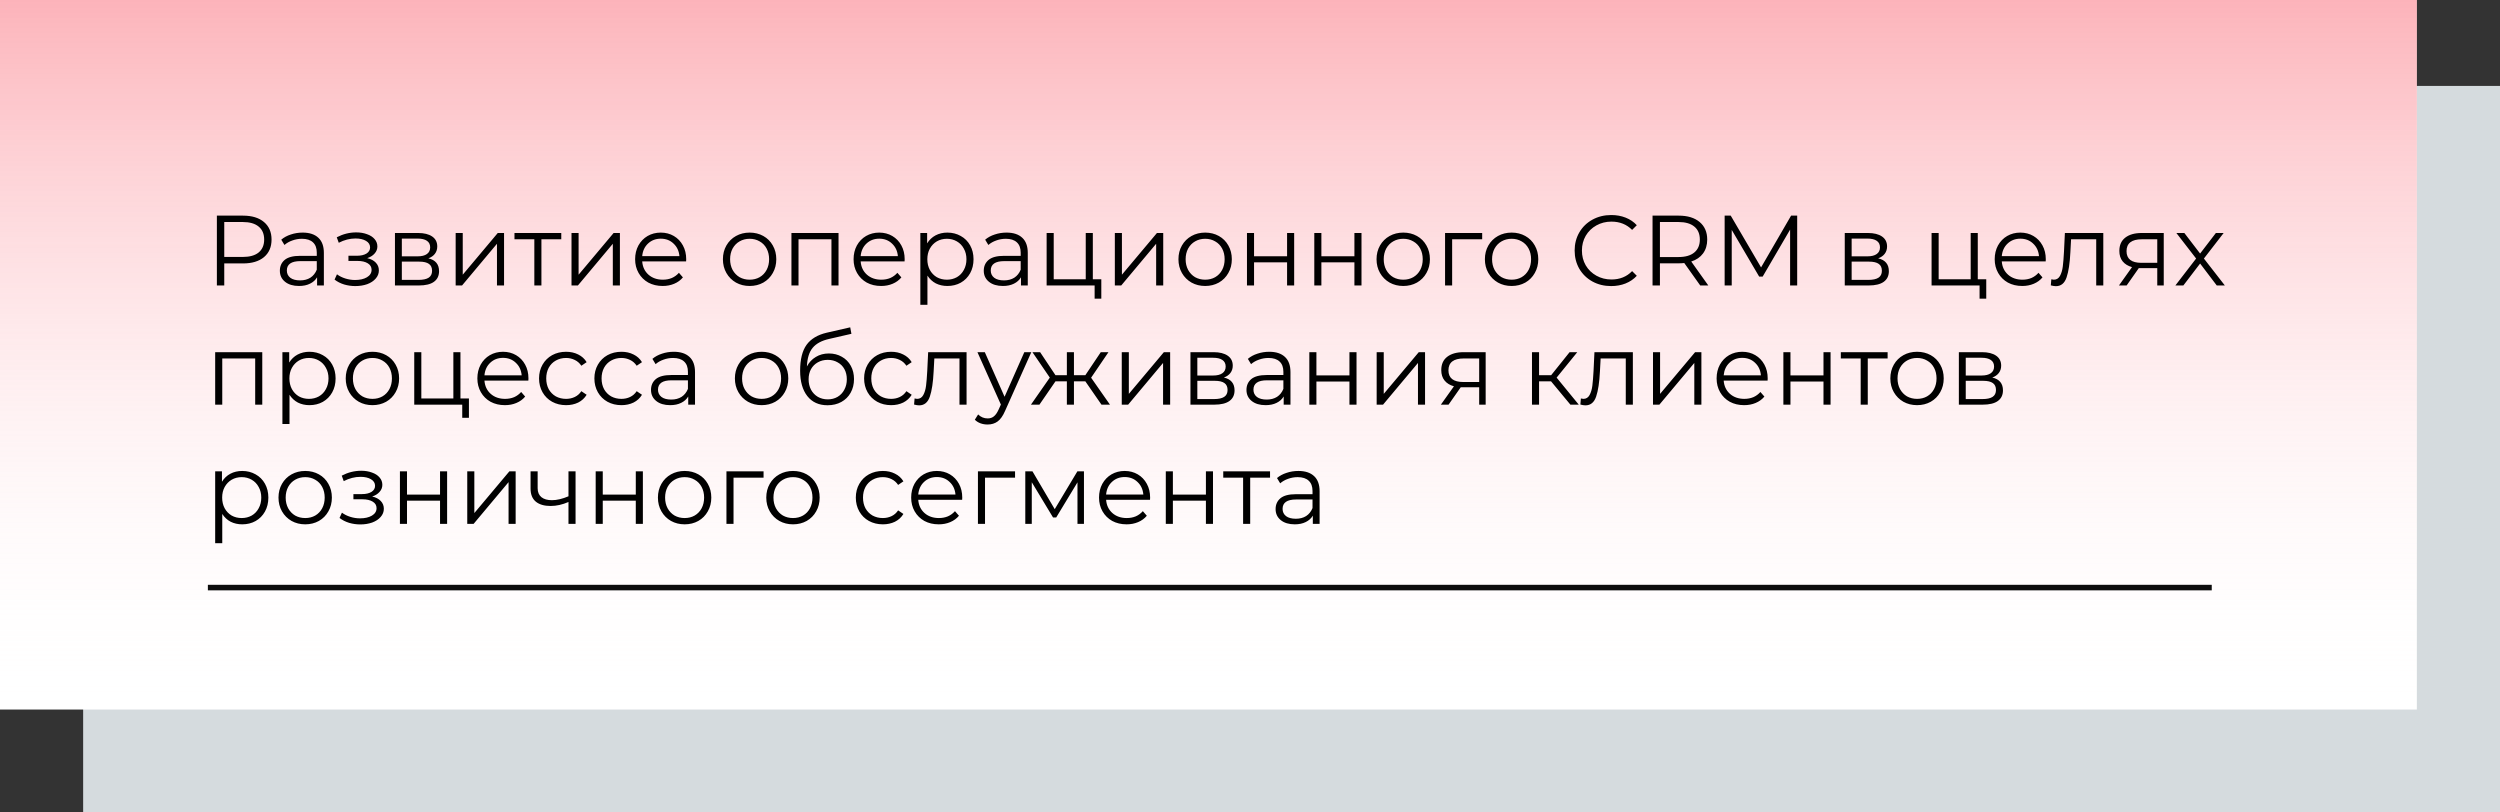 <?xml version="1.0" encoding="UTF-8"?> <svg xmlns="http://www.w3.org/2000/svg" width="902" height="293" viewBox="0 0 902 293" fill="none"><rect x="0" y="0" width="902" height="293" fill="#333333" stroke="none"/> <rect x="30" y="31" width="872" height="262" fill="#D5DBDE"></rect> <rect width="872" height="256" fill="white"></rect> <rect width="872" height="256" fill="url(#paint0_linear)"></rect> <path d="M87.68 77.8C90.896 77.8 93.416 78.568 95.24 80.104C97.064 81.64 97.976 83.752 97.976 86.44C97.976 89.128 97.064 91.24 95.24 92.776C93.416 94.288 90.896 95.044 87.68 95.044H80.912V103H78.248V77.8H87.68ZM87.608 92.704C90.104 92.704 92.012 92.164 93.332 91.084C94.652 89.98 95.312 88.432 95.312 86.44C95.312 84.4 94.652 82.84 93.332 81.76C92.012 80.656 90.104 80.104 87.608 80.104H80.912V92.704H87.608ZM109.183 83.92C111.655 83.92 113.551 84.544 114.871 85.792C116.191 87.016 116.851 88.84 116.851 91.264V103H114.403V100.048C113.827 101.032 112.975 101.8 111.847 102.352C110.743 102.904 109.423 103.18 107.887 103.18C105.775 103.18 104.095 102.676 102.847 101.668C101.599 100.66 100.975 99.328 100.975 97.672C100.975 96.064 101.551 94.768 102.703 93.784C103.879 92.8 105.739 92.308 108.283 92.308H114.295V91.156C114.295 89.524 113.839 88.288 112.927 87.448C112.015 86.584 110.683 86.152 108.931 86.152C107.731 86.152 106.579 86.356 105.475 86.764C104.371 87.148 103.423 87.688 102.631 88.384L101.479 86.476C102.439 85.66 103.591 85.036 104.935 84.604C106.279 84.148 107.695 83.92 109.183 83.92ZM108.283 101.164C109.723 101.164 110.959 100.84 111.991 100.192C113.023 99.52 113.791 98.56 114.295 97.312V94.216H108.355C105.115 94.216 103.495 95.344 103.495 97.6C103.495 98.704 103.915 99.58 104.755 100.228C105.595 100.852 106.771 101.164 108.283 101.164ZM132.485 93.136C133.829 93.448 134.861 93.988 135.581 94.756C136.325 95.524 136.697 96.46 136.697 97.564C136.697 98.668 136.313 99.652 135.545 100.516C134.801 101.38 133.781 102.052 132.485 102.532C131.189 102.988 129.761 103.216 128.201 103.216C126.833 103.216 125.489 103.024 124.169 102.64C122.849 102.232 121.697 101.644 120.713 100.876L121.577 98.968C122.441 99.616 123.449 100.12 124.601 100.48C125.753 100.84 126.917 101.02 128.093 101.02C129.845 101.02 131.273 100.696 132.377 100.048C133.505 99.376 134.069 98.476 134.069 97.348C134.069 96.34 133.613 95.56 132.701 95.008C131.789 94.432 130.541 94.144 128.957 94.144H125.717V92.272H128.813C130.229 92.272 131.369 92.008 132.233 91.48C133.097 90.928 133.529 90.196 133.529 89.284C133.529 88.276 133.037 87.484 132.053 86.908C131.093 86.332 129.833 86.044 128.273 86.044C126.233 86.044 124.217 86.56 122.225 87.592L121.505 85.612C123.761 84.436 126.101 83.848 128.525 83.848C129.965 83.848 131.261 84.064 132.413 84.496C133.589 84.904 134.501 85.492 135.149 86.26C135.821 87.028 136.157 87.916 136.157 88.924C136.157 89.884 135.821 90.736 135.149 91.48C134.501 92.224 133.613 92.776 132.485 93.136ZM154.559 93.208C157.127 93.808 158.411 95.356 158.411 97.852C158.411 99.508 157.799 100.78 156.575 101.668C155.351 102.556 153.527 103 151.103 103H142.499V84.064H150.851C153.011 84.064 154.703 84.484 155.927 85.324C157.151 86.164 157.763 87.364 157.763 88.924C157.763 89.956 157.475 90.844 156.899 91.588C156.347 92.308 155.567 92.848 154.559 93.208ZM144.983 92.488H150.671C152.135 92.488 153.251 92.212 154.019 91.66C154.811 91.108 155.207 90.304 155.207 89.248C155.207 88.192 154.811 87.4 154.019 86.872C153.251 86.344 152.135 86.08 150.671 86.08H144.983V92.488ZM150.995 100.984C152.627 100.984 153.851 100.72 154.667 100.192C155.483 99.664 155.891 98.836 155.891 97.708C155.891 96.58 155.519 95.752 154.775 95.224C154.031 94.672 152.855 94.396 151.247 94.396H144.983V100.984H150.995ZM164.402 84.064H166.958V99.112L179.594 84.064H181.862V103H179.306V87.952L166.706 103H164.402V84.064ZM202.507 86.332H195.343V103H192.787V86.332H185.623V84.064H202.507V86.332ZM206.202 84.064H208.758V99.112L221.394 84.064H223.662V103H221.106V87.952L208.506 103H206.202V84.064ZM247.548 94.324H231.708C231.852 96.292 232.608 97.888 233.976 99.112C235.344 100.312 237.072 100.912 239.16 100.912C240.336 100.912 241.416 100.708 242.4 100.3C243.384 99.868 244.236 99.244 244.956 98.428L246.396 100.084C245.556 101.092 244.5 101.86 243.228 102.388C241.98 102.916 240.6 103.18 239.088 103.18C237.144 103.18 235.416 102.772 233.904 101.956C232.416 101.116 231.252 99.964 230.412 98.5C229.572 97.036 229.152 95.38 229.152 93.532C229.152 91.684 229.548 90.028 230.34 88.564C231.156 87.1 232.26 85.96 233.652 85.144C235.068 84.328 236.652 83.92 238.404 83.92C240.156 83.92 241.728 84.328 243.12 85.144C244.512 85.96 245.604 87.1 246.396 88.564C247.188 90.004 247.584 91.66 247.584 93.532L247.548 94.324ZM238.404 86.116C236.58 86.116 235.044 86.704 233.796 87.88C232.572 89.032 231.876 90.544 231.708 92.416H245.136C244.968 90.544 244.26 89.032 243.012 87.88C241.788 86.704 240.252 86.116 238.404 86.116ZM270.475 103.18C268.651 103.18 267.007 102.772 265.543 101.956C264.079 101.116 262.927 99.964 262.087 98.5C261.247 97.036 260.827 95.38 260.827 93.532C260.827 91.684 261.247 90.028 262.087 88.564C262.927 87.1 264.079 85.96 265.543 85.144C267.007 84.328 268.651 83.92 270.475 83.92C272.299 83.92 273.943 84.328 275.407 85.144C276.871 85.96 278.011 87.1 278.827 88.564C279.667 90.028 280.087 91.684 280.087 93.532C280.087 95.38 279.667 97.036 278.827 98.5C278.011 99.964 276.871 101.116 275.407 101.956C273.943 102.772 272.299 103.18 270.475 103.18ZM270.475 100.912C271.819 100.912 273.019 100.612 274.075 100.012C275.155 99.388 275.995 98.512 276.595 97.384C277.195 96.256 277.495 94.972 277.495 93.532C277.495 92.092 277.195 90.808 276.595 89.68C275.995 88.552 275.155 87.688 274.075 87.088C273.019 86.464 271.819 86.152 270.475 86.152C269.131 86.152 267.919 86.464 266.839 87.088C265.783 87.688 264.943 88.552 264.319 89.68C263.719 90.808 263.419 92.092 263.419 93.532C263.419 94.972 263.719 96.256 264.319 97.384C264.943 98.512 265.783 99.388 266.839 100.012C267.919 100.612 269.131 100.912 270.475 100.912ZM302.542 84.064V103H299.986V86.332H288.106V103H285.55V84.064H302.542ZM326.368 94.324H310.528C310.672 96.292 311.428 97.888 312.796 99.112C314.164 100.312 315.892 100.912 317.98 100.912C319.156 100.912 320.236 100.708 321.22 100.3C322.204 99.868 323.056 99.244 323.776 98.428L325.216 100.084C324.376 101.092 323.32 101.86 322.048 102.388C320.8 102.916 319.42 103.18 317.908 103.18C315.964 103.18 314.236 102.772 312.724 101.956C311.236 101.116 310.072 99.964 309.232 98.5C308.392 97.036 307.972 95.38 307.972 93.532C307.972 91.684 308.368 90.028 309.16 88.564C309.976 87.1 311.08 85.96 312.472 85.144C313.888 84.328 315.472 83.92 317.224 83.92C318.976 83.92 320.548 84.328 321.94 85.144C323.332 85.96 324.424 87.1 325.216 88.564C326.008 90.004 326.404 91.66 326.404 93.532L326.368 94.324ZM317.224 86.116C315.4 86.116 313.864 86.704 312.616 87.88C311.392 89.032 310.696 90.544 310.528 92.416H323.956C323.788 90.544 323.08 89.032 321.832 87.88C320.608 86.704 319.072 86.116 317.224 86.116ZM341.818 83.92C343.594 83.92 345.202 84.328 346.642 85.144C348.082 85.936 349.21 87.064 350.026 88.528C350.842 89.992 351.25 91.66 351.25 93.532C351.25 95.428 350.842 97.108 350.026 98.572C349.21 100.036 348.082 101.176 346.642 101.992C345.226 102.784 343.618 103.18 341.818 103.18C340.282 103.18 338.89 102.868 337.642 102.244C336.418 101.596 335.41 100.66 334.618 99.436V109.984H332.062V84.064H334.51V87.808C335.278 86.56 336.286 85.6 337.534 84.928C338.806 84.256 340.234 83.92 341.818 83.92ZM341.638 100.912C342.958 100.912 344.158 100.612 345.238 100.012C346.318 99.388 347.158 98.512 347.758 97.384C348.382 96.256 348.694 94.972 348.694 93.532C348.694 92.092 348.382 90.82 347.758 89.716C347.158 88.588 346.318 87.712 345.238 87.088C344.158 86.464 342.958 86.152 341.638 86.152C340.294 86.152 339.082 86.464 338.002 87.088C336.946 87.712 336.106 88.588 335.482 89.716C334.882 90.82 334.582 92.092 334.582 93.532C334.582 94.972 334.882 96.256 335.482 97.384C336.106 98.512 336.946 99.388 338.002 100.012C339.082 100.612 340.294 100.912 341.638 100.912ZM363.152 83.92C365.624 83.92 367.52 84.544 368.84 85.792C370.16 87.016 370.82 88.84 370.82 91.264V103H368.372V100.048C367.796 101.032 366.944 101.8 365.816 102.352C364.712 102.904 363.392 103.18 361.856 103.18C359.744 103.18 358.064 102.676 356.816 101.668C355.568 100.66 354.944 99.328 354.944 97.672C354.944 96.064 355.52 94.768 356.672 93.784C357.848 92.8 359.708 92.308 362.252 92.308H368.264V91.156C368.264 89.524 367.808 88.288 366.896 87.448C365.984 86.584 364.652 86.152 362.9 86.152C361.7 86.152 360.548 86.356 359.444 86.764C358.34 87.148 357.392 87.688 356.6 88.384L355.448 86.476C356.408 85.66 357.56 85.036 358.904 84.604C360.248 84.148 361.664 83.92 363.152 83.92ZM362.252 101.164C363.692 101.164 364.928 100.84 365.96 100.192C366.992 99.52 367.76 98.56 368.264 97.312V94.216H362.324C359.084 94.216 357.464 95.344 357.464 97.6C357.464 98.704 357.884 99.58 358.724 100.228C359.564 100.852 360.74 101.164 362.252 101.164ZM397.352 100.768V107.752H394.94V103H377.624V84.064H380.18V100.768H391.736V84.064H394.292V100.768H397.352ZM402.234 84.064H404.79V99.112L417.426 84.064H419.694V103H417.138V87.952L404.538 103H402.234V84.064ZM434.831 103.18C433.007 103.18 431.363 102.772 429.899 101.956C428.435 101.116 427.283 99.964 426.443 98.5C425.603 97.036 425.183 95.38 425.183 93.532C425.183 91.684 425.603 90.028 426.443 88.564C427.283 87.1 428.435 85.96 429.899 85.144C431.363 84.328 433.007 83.92 434.831 83.92C436.655 83.92 438.299 84.328 439.763 85.144C441.227 85.96 442.367 87.1 443.183 88.564C444.023 90.028 444.443 91.684 444.443 93.532C444.443 95.38 444.023 97.036 443.183 98.5C442.367 99.964 441.227 101.116 439.763 101.956C438.299 102.772 436.655 103.18 434.831 103.18ZM434.831 100.912C436.175 100.912 437.375 100.612 438.431 100.012C439.511 99.388 440.351 98.512 440.951 97.384C441.551 96.256 441.851 94.972 441.851 93.532C441.851 92.092 441.551 90.808 440.951 89.68C440.351 88.552 439.511 87.688 438.431 87.088C437.375 86.464 436.175 86.152 434.831 86.152C433.487 86.152 432.275 86.464 431.195 87.088C430.139 87.688 429.299 88.552 428.675 89.68C428.075 90.808 427.775 92.092 427.775 93.532C427.775 94.972 428.075 96.256 428.675 97.384C429.299 98.512 430.139 99.388 431.195 100.012C432.275 100.612 433.487 100.912 434.831 100.912ZM449.906 84.064H452.462V92.452H464.378V84.064H466.934V103H464.378V94.648H452.462V103H449.906V84.064ZM474.199 84.064H476.755V92.452H488.671V84.064H491.227V103H488.671V94.648H476.755V103H474.199V84.064ZM506.303 103.18C504.479 103.18 502.835 102.772 501.371 101.956C499.907 101.116 498.755 99.964 497.915 98.5C497.075 97.036 496.655 95.38 496.655 93.532C496.655 91.684 497.075 90.028 497.915 88.564C498.755 87.1 499.907 85.96 501.371 85.144C502.835 84.328 504.479 83.92 506.303 83.92C508.127 83.92 509.771 84.328 511.235 85.144C512.699 85.96 513.839 87.1 514.655 88.564C515.495 90.028 515.915 91.684 515.915 93.532C515.915 95.38 515.495 97.036 514.655 98.5C513.839 99.964 512.699 101.116 511.235 101.956C509.771 102.772 508.127 103.18 506.303 103.18ZM506.303 100.912C507.647 100.912 508.847 100.612 509.903 100.012C510.983 99.388 511.823 98.512 512.423 97.384C513.023 96.256 513.323 94.972 513.323 93.532C513.323 92.092 513.023 90.808 512.423 89.68C511.823 88.552 510.983 87.688 509.903 87.088C508.847 86.464 507.647 86.152 506.303 86.152C504.959 86.152 503.747 86.464 502.667 87.088C501.611 87.688 500.771 88.552 500.147 89.68C499.547 90.808 499.247 92.092 499.247 93.532C499.247 94.972 499.547 96.256 500.147 97.384C500.771 98.512 501.611 99.388 502.667 100.012C503.747 100.612 504.959 100.912 506.303 100.912ZM534.77 86.332H523.934V103H521.378V84.064H534.77V86.332ZM545.397 103.18C543.573 103.18 541.929 102.772 540.465 101.956C539.001 101.116 537.849 99.964 537.009 98.5C536.169 97.036 535.749 95.38 535.749 93.532C535.749 91.684 536.169 90.028 537.009 88.564C537.849 87.1 539.001 85.96 540.465 85.144C541.929 84.328 543.573 83.92 545.397 83.92C547.221 83.92 548.865 84.328 550.329 85.144C551.793 85.96 552.933 87.1 553.749 88.564C554.589 90.028 555.009 91.684 555.009 93.532C555.009 95.38 554.589 97.036 553.749 98.5C552.933 99.964 551.793 101.116 550.329 101.956C548.865 102.772 547.221 103.18 545.397 103.18ZM545.397 100.912C546.741 100.912 547.941 100.612 548.997 100.012C550.077 99.388 550.917 98.512 551.517 97.384C552.117 96.256 552.417 94.972 552.417 93.532C552.417 92.092 552.117 90.808 551.517 89.68C550.917 88.552 550.077 87.688 548.997 87.088C547.941 86.464 546.741 86.152 545.397 86.152C544.053 86.152 542.841 86.464 541.761 87.088C540.705 87.688 539.865 88.552 539.241 89.68C538.641 90.808 538.341 92.092 538.341 93.532C538.341 94.972 538.641 96.256 539.241 97.384C539.865 98.512 540.705 99.388 541.761 100.012C542.841 100.612 544.053 100.912 545.397 100.912ZM581.306 103.216C578.81 103.216 576.554 102.664 574.538 101.56C572.546 100.456 570.974 98.932 569.822 96.988C568.694 95.02 568.13 92.824 568.13 90.4C568.13 87.976 568.694 85.792 569.822 83.848C570.974 81.88 572.558 80.344 574.574 79.24C576.59 78.136 578.846 77.584 581.342 77.584C583.214 77.584 584.942 77.896 586.526 78.52C588.11 79.144 589.454 80.056 590.558 81.256L588.866 82.948C586.898 80.956 584.414 79.96 581.414 79.96C579.422 79.96 577.61 80.416 575.978 81.328C574.346 82.24 573.062 83.488 572.126 85.072C571.214 86.656 570.758 88.432 570.758 90.4C570.758 92.368 571.214 94.144 572.126 95.728C573.062 97.312 574.346 98.56 575.978 99.472C577.61 100.384 579.422 100.84 581.414 100.84C584.438 100.84 586.922 99.832 588.866 97.816L590.558 99.508C589.454 100.708 588.098 101.632 586.49 102.28C584.906 102.904 583.178 103.216 581.306 103.216ZM613.445 103L607.685 94.9C607.037 94.972 606.365 95.008 605.669 95.008H598.901V103H596.237V77.8H605.669C608.885 77.8 611.405 78.568 613.229 80.104C615.053 81.64 615.965 83.752 615.965 86.44C615.965 88.408 615.461 90.076 614.453 91.444C613.469 92.788 612.053 93.76 610.205 94.36L616.361 103H613.445ZM605.597 92.74C608.093 92.74 610.001 92.188 611.321 91.084C612.641 89.98 613.301 88.432 613.301 86.44C613.301 84.4 612.641 82.84 611.321 81.76C610.001 80.656 608.093 80.104 605.597 80.104H598.901V92.74H605.597ZM648.424 77.8V103H645.868V82.84L635.968 99.796H634.708L624.808 82.948V103H622.252V77.8H624.448L635.392 96.484L646.228 77.8H648.424ZM677.649 93.208C680.217 93.808 681.501 95.356 681.501 97.852C681.501 99.508 680.889 100.78 679.665 101.668C678.441 102.556 676.617 103 674.193 103H665.589V84.064H673.941C676.101 84.064 677.793 84.484 679.017 85.324C680.241 86.164 680.853 87.364 680.853 88.924C680.853 89.956 680.565 90.844 679.989 91.588C679.437 92.308 678.657 92.848 677.649 93.208ZM668.073 92.488H673.761C675.225 92.488 676.341 92.212 677.109 91.66C677.901 91.108 678.297 90.304 678.297 89.248C678.297 88.192 677.901 87.4 677.109 86.872C676.341 86.344 675.225 86.08 673.761 86.08H668.073V92.488ZM674.085 100.984C675.717 100.984 676.941 100.72 677.757 100.192C678.573 99.664 678.981 98.836 678.981 97.708C678.981 96.58 678.609 95.752 677.865 95.224C677.121 94.672 675.945 94.396 674.337 94.396H668.073V100.984H674.085ZM716.641 100.768V107.752H714.229V103H696.913V84.064H699.469V100.768H711.025V84.064H713.581V100.768H716.641ZM738.083 94.324H722.243C722.387 96.292 723.143 97.888 724.511 99.112C725.879 100.312 727.607 100.912 729.695 100.912C730.871 100.912 731.951 100.708 732.935 100.3C733.919 99.868 734.771 99.244 735.491 98.428L736.931 100.084C736.091 101.092 735.035 101.86 733.763 102.388C732.515 102.916 731.135 103.18 729.623 103.18C727.679 103.18 725.951 102.772 724.439 101.956C722.951 101.116 721.787 99.964 720.947 98.5C720.107 97.036 719.687 95.38 719.687 93.532C719.687 91.684 720.083 90.028 720.875 88.564C721.691 87.1 722.795 85.96 724.187 85.144C725.603 84.328 727.187 83.92 728.939 83.92C730.691 83.92 732.263 84.328 733.655 85.144C735.047 85.96 736.139 87.1 736.931 88.564C737.723 90.004 738.119 91.66 738.119 93.532L738.083 94.324ZM728.939 86.116C727.115 86.116 725.579 86.704 724.331 87.88C723.107 89.032 722.411 90.544 722.243 92.416H735.671C735.503 90.544 734.795 89.032 733.547 87.88C732.323 86.704 730.787 86.116 728.939 86.116ZM758.87 84.064V103H756.314V86.332H747.242L746.99 91.012C746.798 94.948 746.342 97.972 745.622 100.084C744.902 102.196 743.618 103.252 741.77 103.252C741.266 103.252 740.654 103.156 739.934 102.964L740.114 100.768C740.546 100.864 740.846 100.912 741.014 100.912C741.998 100.912 742.742 100.456 743.246 99.544C743.75 98.632 744.086 97.504 744.254 96.16C744.422 94.816 744.566 93.04 744.686 90.832L745.01 84.064H758.87ZM780.68 84.064V103H778.34V96.736H772.4H771.68L767.288 103H764.516L769.232 96.376C767.768 95.968 766.64 95.272 765.848 94.288C765.056 93.304 764.66 92.056 764.66 90.544C764.66 88.432 765.38 86.824 766.82 85.72C768.26 84.616 770.228 84.064 772.724 84.064H780.68ZM767.252 90.616C767.252 93.424 769.04 94.828 772.616 94.828H778.34V86.332H772.796C769.1 86.332 767.252 87.76 767.252 90.616ZM799.812 103L793.8 95.08L787.752 103H784.872L792.36 93.28L785.232 84.064H788.112L793.8 91.48L799.488 84.064H802.296L795.168 93.28L802.728 103H799.812ZM94.628 127.064V146H92.072V129.332H80.192V146H77.636V127.064H94.628ZM111.65 126.92C113.426 126.92 115.034 127.328 116.474 128.144C117.914 128.936 119.042 130.064 119.858 131.528C120.674 132.992 121.082 134.66 121.082 136.532C121.082 138.428 120.674 140.108 119.858 141.572C119.042 143.036 117.914 144.176 116.474 144.992C115.058 145.784 113.45 146.18 111.65 146.18C110.114 146.18 108.722 145.868 107.474 145.244C106.25 144.596 105.242 143.66 104.45 142.436V152.984H101.894V127.064H104.342V130.808C105.11 129.56 106.118 128.6 107.366 127.928C108.638 127.256 110.066 126.92 111.65 126.92ZM111.47 143.912C112.79 143.912 113.99 143.612 115.07 143.012C116.15 142.388 116.99 141.512 117.59 140.384C118.214 139.256 118.526 137.972 118.526 136.532C118.526 135.092 118.214 133.82 117.59 132.716C116.99 131.588 116.15 130.712 115.07 130.088C113.99 129.464 112.79 129.152 111.47 129.152C110.126 129.152 108.914 129.464 107.834 130.088C106.778 130.712 105.938 131.588 105.314 132.716C104.714 133.82 104.414 135.092 104.414 136.532C104.414 137.972 104.714 139.256 105.314 140.384C105.938 141.512 106.778 142.388 107.834 143.012C108.914 143.612 110.126 143.912 111.47 143.912ZM134.386 146.18C132.562 146.18 130.918 145.772 129.454 144.956C127.99 144.116 126.838 142.964 125.998 141.5C125.158 140.036 124.738 138.38 124.738 136.532C124.738 134.684 125.158 133.028 125.998 131.564C126.838 130.1 127.99 128.96 129.454 128.144C130.918 127.328 132.562 126.92 134.386 126.92C136.21 126.92 137.854 127.328 139.318 128.144C140.782 128.96 141.922 130.1 142.738 131.564C143.578 133.028 143.998 134.684 143.998 136.532C143.998 138.38 143.578 140.036 142.738 141.5C141.922 142.964 140.782 144.116 139.318 144.956C137.854 145.772 136.21 146.18 134.386 146.18ZM134.386 143.912C135.73 143.912 136.93 143.612 137.986 143.012C139.066 142.388 139.906 141.512 140.506 140.384C141.106 139.256 141.406 137.972 141.406 136.532C141.406 135.092 141.106 133.808 140.506 132.68C139.906 131.552 139.066 130.688 137.986 130.088C136.93 129.464 135.73 129.152 134.386 129.152C133.042 129.152 131.83 129.464 130.75 130.088C129.694 130.688 128.854 131.552 128.229 132.68C127.63 133.808 127.33 135.092 127.33 136.532C127.33 137.972 127.63 139.256 128.229 140.384C128.854 141.512 129.694 142.388 130.75 143.012C131.83 143.612 133.042 143.912 134.386 143.912ZM169.188 143.768V150.752H166.776V146H149.46V127.064H152.016V143.768H163.572V127.064H166.128V143.768H169.188ZM190.63 137.324H174.79C174.934 139.292 175.69 140.888 177.058 142.112C178.426 143.312 180.154 143.912 182.242 143.912C183.418 143.912 184.498 143.708 185.482 143.3C186.466 142.868 187.318 142.244 188.038 141.428L189.478 143.084C188.638 144.092 187.582 144.86 186.31 145.388C185.062 145.916 183.682 146.18 182.17 146.18C180.226 146.18 178.498 145.772 176.986 144.956C175.498 144.116 174.334 142.964 173.494 141.5C172.654 140.036 172.234 138.38 172.234 136.532C172.234 134.684 172.63 133.028 173.422 131.564C174.238 130.1 175.342 128.96 176.734 128.144C178.15 127.328 179.734 126.92 181.486 126.92C183.238 126.92 184.81 127.328 186.202 128.144C187.594 128.96 188.686 130.1 189.478 131.564C190.27 133.004 190.666 134.66 190.666 136.532L190.63 137.324ZM181.486 129.116C179.662 129.116 178.126 129.704 176.878 130.88C175.654 132.032 174.958 133.544 174.79 135.416H188.218C188.05 133.544 187.342 132.032 186.094 130.88C184.87 129.704 183.334 129.116 181.486 129.116ZM204.244 146.18C202.372 146.18 200.692 145.772 199.204 144.956C197.74 144.14 196.588 143 195.748 141.536C194.908 140.048 194.488 138.38 194.488 136.532C194.488 134.684 194.908 133.028 195.748 131.564C196.588 130.1 197.74 128.96 199.204 128.144C200.692 127.328 202.372 126.92 204.244 126.92C205.876 126.92 207.328 127.244 208.6 127.892C209.896 128.516 210.916 129.44 211.66 130.664L209.752 131.96C209.128 131.024 208.336 130.328 207.376 129.872C206.416 129.392 205.372 129.152 204.244 129.152C202.876 129.152 201.64 129.464 200.536 130.088C199.456 130.688 198.604 131.552 197.979 132.68C197.38 133.808 197.08 135.092 197.08 136.532C197.08 137.996 197.38 139.292 197.979 140.42C198.604 141.524 199.456 142.388 200.536 143.012C201.64 143.612 202.876 143.912 204.244 143.912C205.372 143.912 206.416 143.684 207.376 143.228C208.336 142.772 209.128 142.076 209.752 141.14L211.66 142.436C210.916 143.66 209.896 144.596 208.6 145.244C207.304 145.868 205.852 146.18 204.244 146.18ZM224.212 146.18C222.34 146.18 220.66 145.772 219.172 144.956C217.708 144.14 216.556 143 215.716 141.536C214.876 140.048 214.456 138.38 214.456 136.532C214.456 134.684 214.876 133.028 215.716 131.564C216.556 130.1 217.708 128.96 219.172 128.144C220.66 127.328 222.34 126.92 224.212 126.92C225.844 126.92 227.296 127.244 228.568 127.892C229.864 128.516 230.884 129.44 231.628 130.664L229.72 131.96C229.096 131.024 228.304 130.328 227.344 129.872C226.384 129.392 225.34 129.152 224.212 129.152C222.844 129.152 221.608 129.464 220.504 130.088C219.424 130.688 218.572 131.552 217.948 132.68C217.348 133.808 217.048 135.092 217.048 136.532C217.048 137.996 217.348 139.292 217.948 140.42C218.572 141.524 219.424 142.388 220.504 143.012C221.608 143.612 222.844 143.912 224.212 143.912C225.34 143.912 226.384 143.684 227.344 143.228C228.304 142.772 229.096 142.076 229.72 141.14L231.628 142.436C230.884 143.66 229.864 144.596 228.568 145.244C227.272 145.868 225.82 146.18 224.212 146.18ZM243.093 126.92C245.565 126.92 247.461 127.544 248.781 128.792C250.101 130.016 250.761 131.84 250.761 134.264V146H248.313V143.048C247.737 144.032 246.885 144.8 245.757 145.352C244.653 145.904 243.333 146.18 241.797 146.18C239.685 146.18 238.005 145.676 236.757 144.668C235.509 143.66 234.885 142.328 234.885 140.672C234.885 139.064 235.461 137.768 236.613 136.784C237.789 135.8 239.649 135.308 242.193 135.308H248.205V134.156C248.205 132.524 247.749 131.288 246.837 130.448C245.925 129.584 244.593 129.152 242.841 129.152C241.641 129.152 240.489 129.356 239.385 129.764C238.281 130.148 237.333 130.688 236.541 131.384L235.389 129.476C236.349 128.66 237.501 128.036 238.845 127.604C240.189 127.148 241.605 126.92 243.093 126.92ZM242.193 144.164C243.633 144.164 244.869 143.84 245.901 143.192C246.933 142.52 247.701 141.56 248.205 140.312V137.216H242.265C239.025 137.216 237.405 138.344 237.405 140.6C237.405 141.704 237.825 142.58 238.665 143.228C239.505 143.852 240.681 144.164 242.193 144.164ZM274.8 146.18C272.976 146.18 271.332 145.772 269.868 144.956C268.404 144.116 267.252 142.964 266.412 141.5C265.572 140.036 265.152 138.38 265.152 136.532C265.152 134.684 265.572 133.028 266.412 131.564C267.252 130.1 268.404 128.96 269.868 128.144C271.332 127.328 272.976 126.92 274.8 126.92C276.624 126.92 278.268 127.328 279.732 128.144C281.196 128.96 282.336 130.1 283.152 131.564C283.992 133.028 284.412 134.684 284.412 136.532C284.412 138.38 283.992 140.036 283.152 141.5C282.336 142.964 281.196 144.116 279.732 144.956C278.268 145.772 276.624 146.18 274.8 146.18ZM274.8 143.912C276.144 143.912 277.344 143.612 278.4 143.012C279.48 142.388 280.32 141.512 280.92 140.384C281.52 139.256 281.82 137.972 281.82 136.532C281.82 135.092 281.52 133.808 280.92 132.68C280.32 131.552 279.48 130.688 278.4 130.088C277.344 129.464 276.144 129.152 274.8 129.152C273.456 129.152 272.244 129.464 271.164 130.088C270.108 130.688 269.268 131.552 268.644 132.68C268.044 133.808 267.744 135.092 267.744 136.532C267.744 137.972 268.044 139.256 268.644 140.384C269.268 141.512 270.108 142.388 271.164 143.012C272.244 143.612 273.456 143.912 274.8 143.912ZM299.054 127.532C300.806 127.532 302.366 127.928 303.734 128.72C305.126 129.488 306.206 130.58 306.974 131.996C307.742 133.388 308.126 134.984 308.126 136.784C308.126 138.632 307.718 140.276 306.902 141.716C306.11 143.132 304.994 144.236 303.554 145.028C302.114 145.82 300.458 146.216 298.586 146.216C295.442 146.216 293.006 145.112 291.278 142.904C289.55 140.696 288.686 137.648 288.686 133.76C288.686 129.704 289.454 126.596 290.99 124.436C292.55 122.276 294.974 120.812 298.262 120.044L306.758 118.1L307.19 120.44L299.198 122.276C296.486 122.876 294.494 123.944 293.222 125.48C291.95 126.992 291.254 129.236 291.134 132.212C291.902 130.748 292.97 129.608 294.338 128.792C295.706 127.952 297.278 127.532 299.054 127.532ZM298.658 144.092C299.978 144.092 301.154 143.792 302.186 143.192C303.242 142.568 304.058 141.704 304.634 140.6C305.234 139.496 305.534 138.248 305.534 136.856C305.534 135.464 305.246 134.24 304.67 133.184C304.094 132.128 303.278 131.312 302.222 130.736C301.19 130.136 300.002 129.836 298.658 129.836C297.314 129.836 296.114 130.136 295.058 130.736C294.026 131.312 293.21 132.128 292.61 133.184C292.034 134.24 291.746 135.464 291.746 136.856C291.746 138.248 292.034 139.496 292.61 140.6C293.21 141.704 294.038 142.568 295.094 143.192C296.15 143.792 297.338 144.092 298.658 144.092ZM321.525 146.18C319.653 146.18 317.973 145.772 316.485 144.956C315.021 144.14 313.869 143 313.029 141.536C312.189 140.048 311.769 138.38 311.769 136.532C311.769 134.684 312.189 133.028 313.029 131.564C313.869 130.1 315.021 128.96 316.485 128.144C317.973 127.328 319.653 126.92 321.525 126.92C323.157 126.92 324.609 127.244 325.881 127.892C327.177 128.516 328.197 129.44 328.941 130.664L327.033 131.96C326.409 131.024 325.617 130.328 324.657 129.872C323.697 129.392 322.653 129.152 321.525 129.152C320.157 129.152 318.921 129.464 317.817 130.088C316.737 130.688 315.885 131.552 315.261 132.68C314.661 133.808 314.361 135.092 314.361 136.532C314.361 137.996 314.661 139.292 315.261 140.42C315.885 141.524 316.737 142.388 317.817 143.012C318.921 143.612 320.157 143.912 321.525 143.912C322.653 143.912 323.697 143.684 324.657 143.228C325.617 142.772 326.409 142.076 327.033 141.14L328.941 142.436C328.197 143.66 327.177 144.596 325.881 145.244C324.585 145.868 323.133 146.18 321.525 146.18ZM348.737 127.064V146H346.181V129.332H337.109L336.857 134.012C336.665 137.948 336.209 140.972 335.489 143.084C334.769 145.196 333.485 146.252 331.637 146.252C331.133 146.252 330.521 146.156 329.801 145.964L329.981 143.768C330.413 143.864 330.713 143.912 330.881 143.912C331.865 143.912 332.609 143.456 333.113 142.544C333.617 141.632 333.953 140.504 334.121 139.16C334.289 137.816 334.433 136.04 334.553 133.832L334.877 127.064H348.737ZM372.095 127.064L362.627 148.268C361.859 150.044 360.971 151.304 359.963 152.048C358.955 152.792 357.743 153.164 356.327 153.164C355.415 153.164 354.563 153.02 353.771 152.732C352.979 152.444 352.295 152.012 351.719 151.436L352.907 149.528C353.867 150.488 355.019 150.968 356.363 150.968C357.227 150.968 357.959 150.728 358.559 150.248C359.183 149.768 359.759 148.952 360.287 147.8L361.115 145.964L352.655 127.064H355.319L362.447 143.156L369.575 127.064H372.095ZM391.584 137.576H387.48V146H384.924V137.576H380.82L375.024 146H371.964L378.768 136.244L372.504 127.064H375.276L380.82 135.38H384.924V127.064H387.48V135.38H391.584L397.164 127.064H399.936L393.672 136.28L400.476 146H397.416L391.584 137.576ZM404.73 127.064H407.286V142.112L419.922 127.064H422.19V146H419.634V130.952L407.034 146H404.73V127.064ZM441.575 136.208C444.143 136.808 445.427 138.356 445.427 140.852C445.427 142.508 444.815 143.78 443.591 144.668C442.367 145.556 440.543 146 438.119 146H429.515V127.064H437.867C440.027 127.064 441.719 127.484 442.943 128.324C444.167 129.164 444.779 130.364 444.779 131.924C444.779 132.956 444.491 133.844 443.915 134.588C443.363 135.308 442.583 135.848 441.575 136.208ZM431.999 135.488H437.687C439.151 135.488 440.267 135.212 441.035 134.66C441.827 134.108 442.223 133.304 442.223 132.248C442.223 131.192 441.827 130.4 441.035 129.872C440.267 129.344 439.151 129.08 437.687 129.08H431.999V135.488ZM438.011 143.984C439.643 143.984 440.867 143.72 441.683 143.192C442.499 142.664 442.907 141.836 442.907 140.708C442.907 139.58 442.535 138.752 441.791 138.224C441.047 137.672 439.871 137.396 438.263 137.396H431.999V143.984H438.011ZM457.933 126.92C460.405 126.92 462.301 127.544 463.621 128.792C464.941 130.016 465.601 131.84 465.601 134.264V146H463.153V143.048C462.577 144.032 461.725 144.8 460.597 145.352C459.493 145.904 458.173 146.18 456.637 146.18C454.525 146.18 452.845 145.676 451.597 144.668C450.349 143.66 449.725 142.328 449.725 140.672C449.725 139.064 450.301 137.768 451.453 136.784C452.629 135.8 454.489 135.308 457.033 135.308H463.045V134.156C463.045 132.524 462.589 131.288 461.677 130.448C460.765 129.584 459.433 129.152 457.681 129.152C456.481 129.152 455.329 129.356 454.225 129.764C453.121 130.148 452.173 130.688 451.381 131.384L450.229 129.476C451.189 128.66 452.341 128.036 453.685 127.604C455.029 127.148 456.445 126.92 457.933 126.92ZM457.033 144.164C458.473 144.164 459.709 143.84 460.741 143.192C461.773 142.52 462.541 141.56 463.045 140.312V137.216H457.105C453.865 137.216 452.245 138.344 452.245 140.6C452.245 141.704 452.665 142.58 453.505 143.228C454.345 143.852 455.521 144.164 457.033 144.164ZM472.406 127.064H474.962V135.452H486.878V127.064H489.434V146H486.878V137.648H474.962V146H472.406V127.064ZM496.699 127.064H499.255V142.112L511.891 127.064H514.159V146H511.603V130.952L499.003 146H496.699V127.064ZM536.028 127.064V146H533.688V139.736H527.748H527.028L522.636 146H519.864L524.58 139.376C523.116 138.968 521.988 138.272 521.196 137.288C520.404 136.304 520.008 135.056 520.008 133.544C520.008 131.432 520.728 129.824 522.168 128.72C523.608 127.616 525.576 127.064 528.072 127.064H536.028ZM522.6 133.616C522.6 136.424 524.388 137.828 527.964 137.828H533.688V129.332H528.144C524.448 129.332 522.6 130.76 522.6 133.616ZM559.614 137.576H555.294V146H552.738V127.064H555.294V135.38H559.65L566.31 127.064H569.082L561.63 136.244L569.622 146H566.598L559.614 137.576ZM589.136 127.064V146H586.58V129.332H577.508L577.256 134.012C577.064 137.948 576.608 140.972 575.888 143.084C575.168 145.196 573.884 146.252 572.036 146.252C571.532 146.252 570.92 146.156 570.2 145.964L570.38 143.768C570.812 143.864 571.112 143.912 571.28 143.912C572.264 143.912 573.008 143.456 573.512 142.544C574.016 141.632 574.352 140.504 574.52 139.16C574.688 137.816 574.832 136.04 574.952 133.832L575.276 127.064H589.136ZM596.402 127.064H598.958V142.112L611.594 127.064H613.862V146H611.306V130.952L598.706 146H596.402V127.064ZM637.747 137.324H621.907C622.051 139.292 622.807 140.888 624.175 142.112C625.543 143.312 627.271 143.912 629.359 143.912C630.535 143.912 631.615 143.708 632.599 143.3C633.583 142.868 634.435 142.244 635.155 141.428L636.595 143.084C635.755 144.092 634.699 144.86 633.427 145.388C632.179 145.916 630.799 146.18 629.287 146.18C627.343 146.18 625.615 145.772 624.103 144.956C622.615 144.116 621.451 142.964 620.611 141.5C619.771 140.036 619.351 138.38 619.351 136.532C619.351 134.684 619.747 133.028 620.539 131.564C621.355 130.1 622.459 128.96 623.851 128.144C625.267 127.328 626.851 126.92 628.603 126.92C630.355 126.92 631.927 127.328 633.319 128.144C634.711 128.96 635.803 130.1 636.595 131.564C637.387 133.004 637.783 134.66 637.783 136.532L637.747 137.324ZM628.603 129.116C626.779 129.116 625.243 129.704 623.995 130.88C622.771 132.032 622.075 133.544 621.907 135.416H635.335C635.167 133.544 634.459 132.032 633.211 130.88C631.987 129.704 630.451 129.116 628.603 129.116ZM643.441 127.064H645.997V135.452H657.913V127.064H660.469V146H657.913V137.648H645.997V146H643.441V127.064ZM681.054 129.332H673.89V146H671.334V129.332H664.17V127.064H681.054V129.332ZM691.682 146.18C689.858 146.18 688.214 145.772 686.75 144.956C685.286 144.116 684.134 142.964 683.294 141.5C682.454 140.036 682.034 138.38 682.034 136.532C682.034 134.684 682.454 133.028 683.294 131.564C684.134 130.1 685.286 128.96 686.75 128.144C688.214 127.328 689.858 126.92 691.682 126.92C693.506 126.92 695.15 127.328 696.614 128.144C698.078 128.96 699.218 130.1 700.034 131.564C700.874 133.028 701.294 134.684 701.294 136.532C701.294 138.38 700.874 140.036 700.034 141.5C699.218 142.964 698.078 144.116 696.614 144.956C695.15 145.772 693.506 146.18 691.682 146.18ZM691.682 143.912C693.026 143.912 694.226 143.612 695.282 143.012C696.362 142.388 697.202 141.512 697.802 140.384C698.402 139.256 698.702 137.972 698.702 136.532C698.702 135.092 698.402 133.808 697.802 132.68C697.202 131.552 696.362 130.688 695.282 130.088C694.226 129.464 693.026 129.152 691.682 129.152C690.338 129.152 689.126 129.464 688.046 130.088C686.99 130.688 686.15 131.552 685.526 132.68C684.926 133.808 684.626 135.092 684.626 136.532C684.626 137.972 684.926 139.256 685.526 140.384C686.15 141.512 686.99 142.388 688.046 143.012C689.126 143.612 690.338 143.912 691.682 143.912ZM718.817 136.208C721.385 136.808 722.669 138.356 722.669 140.852C722.669 142.508 722.057 143.78 720.833 144.668C719.609 145.556 717.785 146 715.361 146H706.757V127.064H715.109C717.269 127.064 718.961 127.484 720.185 128.324C721.409 129.164 722.021 130.364 722.021 131.924C722.021 132.956 721.733 133.844 721.157 134.588C720.605 135.308 719.825 135.848 718.817 136.208ZM709.241 135.488H714.929C716.393 135.488 717.509 135.212 718.277 134.66C719.069 134.108 719.465 133.304 719.465 132.248C719.465 131.192 719.069 130.4 718.277 129.872C717.509 129.344 716.393 129.08 714.929 129.08H709.241V135.488ZM715.253 143.984C716.885 143.984 718.109 143.72 718.925 143.192C719.741 142.664 720.149 141.836 720.149 140.708C720.149 139.58 719.777 138.752 719.033 138.224C718.289 137.672 717.113 137.396 715.505 137.396H709.241V143.984H715.253ZM87.392 169.92C89.168 169.92 90.776 170.328 92.216 171.144C93.656 171.936 94.784 173.064 95.6 174.528C96.416 175.992 96.824 177.66 96.824 179.532C96.824 181.428 96.416 183.108 95.6 184.572C94.784 186.036 93.656 187.176 92.216 187.992C90.8 188.784 89.192 189.18 87.392 189.18C85.856 189.18 84.464 188.868 83.216 188.244C81.992 187.596 80.984 186.66 80.192 185.436V195.984H77.636V170.064H80.084V173.808C80.852 172.56 81.86 171.6 83.108 170.928C84.38 170.256 85.808 169.92 87.392 169.92ZM87.212 186.912C88.532 186.912 89.732 186.612 90.812 186.012C91.892 185.388 92.732 184.512 93.332 183.384C93.956 182.256 94.268 180.972 94.268 179.532C94.268 178.092 93.956 176.82 93.332 175.716C92.732 174.588 91.892 173.712 90.812 173.088C89.732 172.464 88.532 172.152 87.212 172.152C85.868 172.152 84.656 172.464 83.576 173.088C82.52 173.712 81.68 174.588 81.056 175.716C80.456 176.82 80.156 178.092 80.156 179.532C80.156 180.972 80.456 182.256 81.056 183.384C81.68 184.512 82.52 185.388 83.576 186.012C84.656 186.612 85.868 186.912 87.212 186.912ZM110.128 189.18C108.304 189.18 106.66 188.772 105.196 187.956C103.732 187.116 102.58 185.964 101.74 184.5C100.9 183.036 100.48 181.38 100.48 179.532C100.48 177.684 100.9 176.028 101.74 174.564C102.58 173.1 103.732 171.96 105.196 171.144C106.66 170.328 108.304 169.92 110.128 169.92C111.952 169.92 113.596 170.328 115.06 171.144C116.524 171.96 117.664 173.1 118.48 174.564C119.32 176.028 119.74 177.684 119.74 179.532C119.74 181.38 119.32 183.036 118.48 184.5C117.664 185.964 116.524 187.116 115.06 187.956C113.596 188.772 111.952 189.18 110.128 189.18ZM110.128 186.912C111.472 186.912 112.672 186.612 113.728 186.012C114.808 185.388 115.648 184.512 116.248 183.384C116.848 182.256 117.148 180.972 117.148 179.532C117.148 178.092 116.848 176.808 116.248 175.68C115.648 174.552 114.808 173.688 113.728 173.088C112.672 172.464 111.472 172.152 110.128 172.152C108.784 172.152 107.572 172.464 106.492 173.088C105.436 173.688 104.596 174.552 103.972 175.68C103.372 176.808 103.072 178.092 103.072 179.532C103.072 180.972 103.372 182.256 103.972 183.384C104.596 184.512 105.436 185.388 106.492 186.012C107.572 186.612 108.784 186.912 110.128 186.912ZM134.278 179.136C135.622 179.448 136.654 179.988 137.374 180.756C138.118 181.524 138.49 182.46 138.49 183.564C138.49 184.668 138.106 185.652 137.338 186.516C136.594 187.38 135.574 188.052 134.278 188.532C132.982 188.988 131.554 189.216 129.994 189.216C128.626 189.216 127.282 189.024 125.962 188.64C124.642 188.232 123.49 187.644 122.506 186.876L123.37 184.968C124.234 185.616 125.242 186.12 126.394 186.48C127.546 186.84 128.71 187.02 129.886 187.02C131.638 187.02 133.066 186.696 134.17 186.048C135.298 185.376 135.862 184.476 135.862 183.348C135.862 182.34 135.406 181.56 134.494 181.008C133.582 180.432 132.334 180.144 130.75 180.144H127.51V178.272H130.606C132.022 178.272 133.162 178.008 134.026 177.48C134.89 176.928 135.322 176.196 135.322 175.284C135.322 174.276 134.83 173.484 133.846 172.908C132.886 172.332 131.626 172.044 130.066 172.044C128.026 172.044 126.01 172.56 124.018 173.592L123.298 171.612C125.554 170.436 127.894 169.848 130.318 169.848C131.758 169.848 133.054 170.064 134.206 170.496C135.382 170.904 136.294 171.492 136.942 172.26C137.614 173.028 137.95 173.916 137.95 174.924C137.95 175.884 137.614 176.736 136.942 177.48C136.294 178.224 135.406 178.776 134.278 179.136ZM144.292 170.064H146.848V178.452H158.764V170.064H161.32V189H158.764V180.648H146.848V189H144.292V170.064ZM168.585 170.064H171.141V185.112L183.777 170.064H186.045V189H183.489V173.952L170.889 189H168.585V170.064ZM207.662 170.064V189H205.106V181.116C202.922 182.076 200.774 182.556 198.662 182.556C196.382 182.556 194.606 182.04 193.334 181.008C192.062 179.952 191.426 178.38 191.426 176.292V170.064H193.982V176.148C193.982 177.564 194.438 178.644 195.35 179.388C196.262 180.108 197.522 180.468 199.13 180.468C200.906 180.468 202.898 180 205.106 179.064V170.064H207.662ZM214.921 170.064H217.477V178.452H229.393V170.064H231.949V189H229.393V180.648H217.477V189H214.921V170.064ZM247.026 189.18C245.202 189.18 243.558 188.772 242.094 187.956C240.63 187.116 239.478 185.964 238.638 184.5C237.798 183.036 237.378 181.38 237.378 179.532C237.378 177.684 237.798 176.028 238.638 174.564C239.478 173.1 240.63 171.96 242.094 171.144C243.558 170.328 245.202 169.92 247.026 169.92C248.85 169.92 250.494 170.328 251.958 171.144C253.422 171.96 254.562 173.1 255.378 174.564C256.218 176.028 256.638 177.684 256.638 179.532C256.638 181.38 256.218 183.036 255.378 184.5C254.562 185.964 253.422 187.116 251.958 187.956C250.494 188.772 248.85 189.18 247.026 189.18ZM247.026 186.912C248.37 186.912 249.57 186.612 250.626 186.012C251.706 185.388 252.546 184.512 253.146 183.384C253.746 182.256 254.046 180.972 254.046 179.532C254.046 178.092 253.746 176.808 253.146 175.68C252.546 174.552 251.706 173.688 250.626 173.088C249.57 172.464 248.37 172.152 247.026 172.152C245.682 172.152 244.47 172.464 243.39 173.088C242.334 173.688 241.494 174.552 240.87 175.68C240.27 176.808 239.97 178.092 239.97 179.532C239.97 180.972 240.27 182.256 240.87 183.384C241.494 184.512 242.334 185.388 243.39 186.012C244.47 186.612 245.682 186.912 247.026 186.912ZM275.493 172.332H264.657V189H262.101V170.064H275.493V172.332ZM286.12 189.18C284.296 189.18 282.652 188.772 281.188 187.956C279.724 187.116 278.572 185.964 277.732 184.5C276.892 183.036 276.472 181.38 276.472 179.532C276.472 177.684 276.892 176.028 277.732 174.564C278.572 173.1 279.724 171.96 281.188 171.144C282.652 170.328 284.296 169.92 286.12 169.92C287.944 169.92 289.588 170.328 291.052 171.144C292.516 171.96 293.656 173.1 294.472 174.564C295.312 176.028 295.732 177.684 295.732 179.532C295.732 181.38 295.312 183.036 294.472 184.5C293.656 185.964 292.516 187.116 291.052 187.956C289.588 188.772 287.944 189.18 286.12 189.18ZM286.12 186.912C287.464 186.912 288.664 186.612 289.72 186.012C290.8 185.388 291.64 184.512 292.24 183.384C292.84 182.256 293.14 180.972 293.14 179.532C293.14 178.092 292.84 176.808 292.24 175.68C291.64 174.552 290.8 173.688 289.72 173.088C288.664 172.464 287.464 172.152 286.12 172.152C284.776 172.152 283.564 172.464 282.484 173.088C281.428 173.688 280.588 174.552 279.964 175.68C279.364 176.808 279.064 178.092 279.064 179.532C279.064 180.972 279.364 182.256 279.964 183.384C280.588 184.512 281.428 185.388 282.484 186.012C283.564 186.612 284.776 186.912 286.12 186.912ZM318.536 189.18C316.664 189.18 314.984 188.772 313.496 187.956C312.032 187.14 310.88 186 310.04 184.536C309.2 183.048 308.78 181.38 308.78 179.532C308.78 177.684 309.2 176.028 310.04 174.564C310.88 173.1 312.032 171.96 313.496 171.144C314.984 170.328 316.664 169.92 318.536 169.92C320.168 169.92 321.62 170.244 322.892 170.892C324.188 171.516 325.208 172.44 325.952 173.664L324.044 174.96C323.42 174.024 322.628 173.328 321.668 172.872C320.708 172.392 319.664 172.152 318.536 172.152C317.168 172.152 315.932 172.464 314.828 173.088C313.748 173.688 312.896 174.552 312.272 175.68C311.672 176.808 311.372 178.092 311.372 179.532C311.372 180.996 311.672 182.292 312.272 183.42C312.896 184.524 313.748 185.388 314.828 186.012C315.932 186.612 317.168 186.912 318.536 186.912C319.664 186.912 320.708 186.684 321.668 186.228C322.628 185.772 323.42 185.076 324.044 184.14L325.952 185.436C325.208 186.66 324.188 187.596 322.892 188.244C321.596 188.868 320.144 189.18 318.536 189.18ZM347.145 180.324H331.305C331.449 182.292 332.205 183.888 333.573 185.112C334.941 186.312 336.669 186.912 338.757 186.912C339.933 186.912 341.013 186.708 341.997 186.3C342.981 185.868 343.833 185.244 344.553 184.428L345.993 186.084C345.153 187.092 344.097 187.86 342.825 188.388C341.577 188.916 340.197 189.18 338.685 189.18C336.741 189.18 335.013 188.772 333.501 187.956C332.013 187.116 330.849 185.964 330.009 184.5C329.169 183.036 328.749 181.38 328.749 179.532C328.749 177.684 329.145 176.028 329.937 174.564C330.753 173.1 331.857 171.96 333.249 171.144C334.665 170.328 336.249 169.92 338.001 169.92C339.753 169.92 341.325 170.328 342.717 171.144C344.109 171.96 345.201 173.1 345.993 174.564C346.785 176.004 347.181 177.66 347.181 179.532L347.145 180.324ZM338.001 172.116C336.177 172.116 334.641 172.704 333.393 173.88C332.169 175.032 331.473 176.544 331.305 178.416H344.733C344.565 176.544 343.857 175.032 342.609 173.88C341.385 172.704 339.849 172.116 338.001 172.116ZM366.231 172.332H355.395V189H352.839V170.064H366.231V172.332ZM391.093 170.064V189H388.753V174.024L381.085 186.696H379.933L372.265 173.988V189H369.925V170.064H372.517L380.545 183.708L388.717 170.064H391.093ZM414.926 180.324H399.086C399.23 182.292 399.986 183.888 401.354 185.112C402.722 186.312 404.45 186.912 406.538 186.912C407.714 186.912 408.794 186.708 409.778 186.3C410.762 185.868 411.614 185.244 412.334 184.428L413.774 186.084C412.934 187.092 411.878 187.86 410.606 188.388C409.358 188.916 407.978 189.18 406.466 189.18C404.522 189.18 402.794 188.772 401.282 187.956C399.794 187.116 398.63 185.964 397.79 184.5C396.95 183.036 396.53 181.38 396.53 179.532C396.53 177.684 396.926 176.028 397.718 174.564C398.534 173.1 399.638 171.96 401.03 171.144C402.446 170.328 404.03 169.92 405.782 169.92C407.534 169.92 409.106 170.328 410.498 171.144C411.89 171.96 412.982 173.1 413.774 174.564C414.566 176.004 414.962 177.66 414.962 179.532L414.926 180.324ZM405.782 172.116C403.958 172.116 402.422 172.704 401.174 173.88C399.95 175.032 399.254 176.544 399.086 178.416H412.514C412.346 176.544 411.638 175.032 410.39 173.88C409.166 172.704 407.63 172.116 405.782 172.116ZM420.62 170.064H423.176V178.452H435.092V170.064H437.648V189H435.092V180.648H423.176V189H420.62V170.064ZM458.233 172.332H451.069V189H448.513V172.332H441.349V170.064H458.233V172.332ZM468.445 169.92C470.917 169.92 472.813 170.544 474.133 171.792C475.453 173.016 476.113 174.84 476.113 177.264V189H473.665V186.048C473.089 187.032 472.237 187.8 471.109 188.352C470.005 188.904 468.685 189.18 467.149 189.18C465.037 189.18 463.357 188.676 462.109 187.668C460.861 186.66 460.237 185.328 460.237 183.672C460.237 182.064 460.813 180.768 461.965 179.784C463.141 178.8 465.001 178.308 467.545 178.308H473.557V177.156C473.557 175.524 473.101 174.288 472.189 173.448C471.277 172.584 469.945 172.152 468.193 172.152C466.993 172.152 465.841 172.356 464.737 172.764C463.633 173.148 462.685 173.688 461.893 174.384L460.741 172.476C461.701 171.66 462.853 171.036 464.197 170.604C465.541 170.148 466.957 169.92 468.445 169.92ZM467.545 187.164C468.985 187.164 470.221 186.84 471.253 186.192C472.285 185.52 473.053 184.56 473.557 183.312V180.216H467.617C464.377 180.216 462.757 181.344 462.757 183.6C462.757 184.704 463.177 185.58 464.017 186.228C464.857 186.852 466.033 187.164 467.545 187.164Z" fill="black"></path> <line x1="75" y1="212" x2="798" y2="212" stroke="#0D0D0D" stroke-width="2"></line> <defs> <linearGradient id="paint0_linear" x1="436" y1="-213.687" x2="436" y2="256" gradientUnits="userSpaceOnUse"> <stop stop-color="#F60017"></stop> <stop offset="1" stop-color="white" stop-opacity="0"></stop> </linearGradient> </defs> </svg> 
